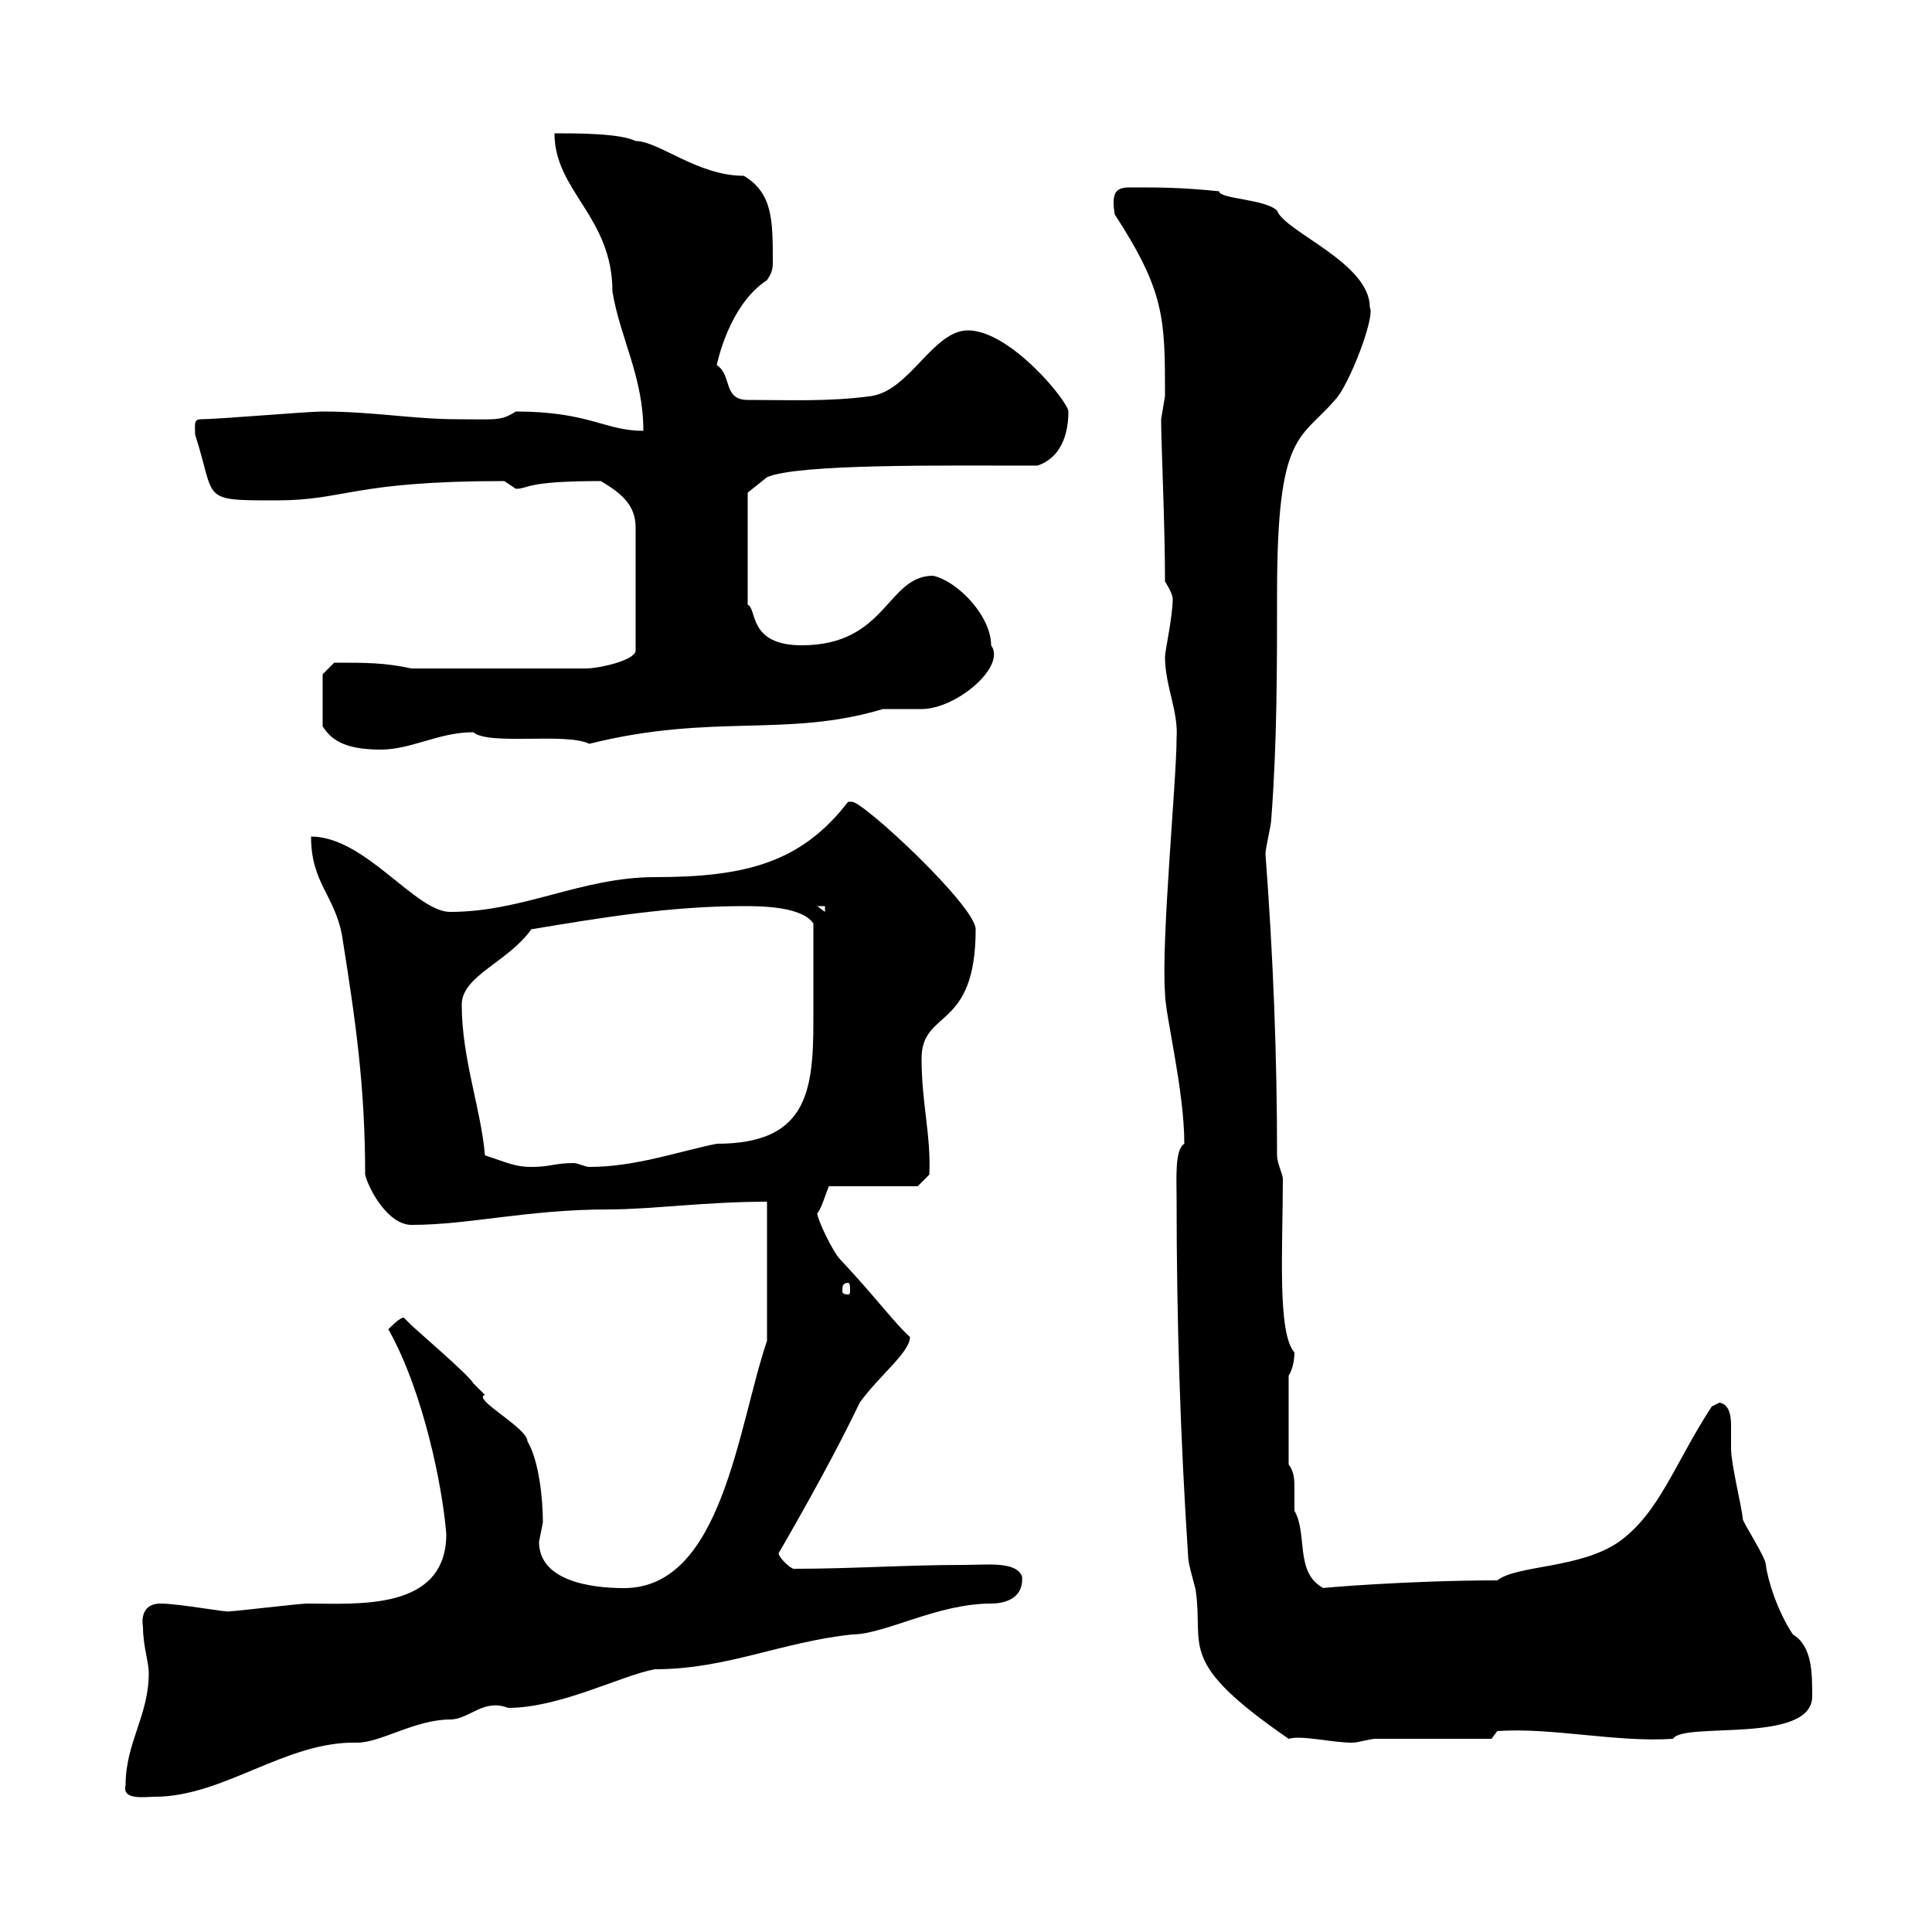 <svg xmlns="http://www.w3.org/2000/svg" xmlns:xlink="http://www.w3.org/1999/xlink" width="300" height="300"><path d="M19.50 277.20C18.90 279.60 22.50 279 24 279C34.80 279 44.40 270.30 55.50 270.60C59.10 270.60 64.50 267 69.90 267C72.90 267 75 263.70 78.90 265.20C87 265.20 96.60 260.10 101.70 259.20C112.80 259.20 121.20 255 132.30 253.80C137.40 253.80 145.50 249 153.90 249C155.70 249 159 248.40 158.70 244.80C157.80 242.40 153.30 243 149.70 243C140.70 243 132.30 243.60 123.30 243.60C122.70 243.60 120.90 241.80 120.90 241.20C125.40 233.40 129.90 225.30 133.50 217.80C136.50 213.60 141.30 210 141.30 207.60C139.20 205.80 135.60 201 130.50 195.60C129.30 194.40 126.90 189.30 126.90 188.40C127.50 187.80 128.10 185.70 128.70 184.20L142.50 184.20L144.30 182.40C144.60 176.40 143.10 171.30 143.10 164.40C143.10 156.60 151.50 160.20 151.50 144.30C151.50 140.70 134.10 124.50 132.30 124.50C131.70 124.50 131.70 124.50 131.70 124.50C124.50 133.80 116.10 136.20 101.70 136.20C90.30 136.20 81.30 141.60 69.90 141.60C64.50 141.60 56.70 129.90 48.30 129.90C48.30 137.10 51.90 138.90 53.10 145.20C55.20 158.40 56.70 168.60 56.70 182.40C57.30 184.80 60.30 190.20 63.90 190.20C72.90 190.20 81.90 187.80 94.50 187.80C101.10 187.80 109.50 186.60 119.10 186.60L119.10 208.20C114.60 221.40 112.20 246.60 96.90 246.60C91.50 246.60 83.70 245.40 83.70 239.40C83.70 239.40 84.30 236.40 84.30 236.40C84.30 232.80 83.70 226.80 81.90 223.80C81.90 221.70 73.20 217.20 75.30 216.60C75.30 216.60 73.50 214.80 73.50 214.80C72.90 213.60 64.50 206.40 63.90 205.80C63.90 205.80 62.70 204.60 62.70 204.60C62.10 204.60 60.90 205.80 60.30 206.40C65.70 216 68.70 230.70 69.30 238.20C69.30 250.20 55.50 249 47.70 249C46.50 249 36.60 250.20 35.70 250.20C35.70 250.50 27.90 249 24.90 249C22.50 249 21.90 250.80 22.20 252.60C22.20 255.60 23.10 258 23.10 259.80C23.10 266.40 19.50 270.60 19.50 277.20ZM182.70 186C182.70 205.50 183.30 223.50 184.50 241.80C184.50 243 185.70 246.60 185.70 247.20C186.90 255.90 182.70 258 200.10 270C202.20 269.40 206.70 270.60 210 270.60C210.90 270.60 212.70 270 213.60 270L231.60 270L232.50 268.80C240.90 268.20 251.10 270.60 259.80 270C261.30 267.30 281.40 270.90 281.40 263.40C281.40 259.80 281.40 255.60 278.40 253.80C276 250.20 274.50 245.40 274.20 243C274.20 241.80 270.60 236.40 270.60 235.80C270.60 234.60 268.80 227.40 268.80 225C268.80 223.80 268.80 222.60 268.80 221.70C268.80 220.50 268.80 218.10 267 217.80C267 217.80 265.80 218.40 265.80 218.40C260.10 227.10 257.70 234.90 251.40 239.40C245.40 243.60 235.50 243 232.50 245.40C218.70 245.40 204.60 246.60 205.50 246.60C201 244.20 203.10 238.20 201 234.60C201 234 201 232.80 201 231.30C201 229.80 201 228.60 200.10 227.40L200.10 213.60C200.70 212.70 201 211.20 201 210C198.30 207 199.20 193.80 199.20 183C199.20 182.40 198.30 180.60 198.30 179.40C198.30 163.80 197.70 148.50 196.50 132.60C196.50 131.70 197.40 128.10 197.40 127.20C198.30 115.50 198.30 103.80 198.30 92.10C198.30 66.90 201.90 68.40 207.30 62.10C209.40 60 213.60 49.20 212.70 47.70C212.70 40.80 199.50 36 198.30 32.70C196.50 30.90 189.30 30.90 189.30 29.70C183.30 29.10 180.30 29.10 175.50 29.10C173.40 29.10 172.50 29.70 173.10 33.30C180.90 45.30 180.90 49.50 180.90 61.50C180.90 61.50 180.30 65.10 180.30 65.10C180.30 69 180.90 81.30 180.90 90.30C180.90 90.30 182.10 92.10 182.10 93C182.10 95.70 180.90 101.10 180.90 102C180.90 106.50 183 110.40 182.70 114.60C182.70 121.20 180.30 145.80 180.90 154.20C180.90 157.50 183.90 169.20 183.90 177.60C182.40 178.50 182.70 183 182.70 186ZM131.70 199.20C132 199.20 132 199.80 132 200.40C132 200.70 132 201 131.70 201C130.80 201 130.80 200.70 130.80 200.40C130.80 199.80 130.80 199.20 131.70 199.20ZM75.30 179.40C74.70 172.20 71.70 164.40 71.70 156C71.70 151.50 78.90 149.40 82.50 144.30C93.30 142.50 104.10 140.70 115.50 140.70C117.90 140.70 124.50 140.70 126.30 143.40C126.30 149.40 126.30 153 126.30 158.70C126.30 169.80 125.10 177.60 111.30 177.60C105.30 178.80 98.70 181.20 91.50 181.20C90.90 181.20 89.70 180.60 89.10 180.60C86.10 180.60 85.50 181.20 82.50 181.20C80.10 181.20 78.90 180.60 75.30 179.40ZM126.90 140.70L128.10 140.70L128.10 141.60ZM50.10 104.70L50.10 112.80C51.30 114.60 53.10 116.40 59.10 116.40C63.90 116.40 68.10 113.70 73.50 113.70C75.90 115.80 87.90 113.70 91.50 115.50C110.70 110.70 122.10 114.60 137.10 110.10C137.70 110.10 138.30 110.10 139.20 110.10C140.70 110.10 141.60 110.10 143.10 110.10C148.50 110.10 156.30 103.50 153.90 100.20C153.90 95.70 148.80 90.30 144.90 89.40C137.70 89.40 137.70 100.20 124.50 100.20C116.10 100.20 117.60 94.50 116.10 93.90L116.10 76.50L119.10 74.10C123.90 72 146.40 72.30 161.10 72.30C164.70 71.10 165.90 67.50 165.90 63.90C165.90 62.40 156.90 51.30 150.30 51.30C144.90 51.30 141.30 60.60 135.30 61.50C128.70 62.40 122.70 62.10 116.10 62.10C112.20 62.10 113.70 58.20 111.30 56.70C111.30 56.70 113.10 47.40 119.10 43.50C119.70 42.60 120 42 120 40.80C120 34.20 120 30 115.50 27.30C108.30 27.30 102.30 21.90 98.70 21.90C96.30 20.70 89.70 20.70 86.10 20.70C86.10 29.70 95.10 33.60 95.10 45.30C96.30 52.50 99.90 58.50 99.90 66.90C93.90 66.90 91.50 63.90 80.10 63.90C77.70 65.40 77.10 65.10 71.10 65.10C64.20 65.10 57.90 63.90 50.10 63.90C47.70 63.90 33.90 65.10 31.20 65.10C30 65.10 30.30 66 30.30 67.50C33.60 77.70 30.90 77.70 42.90 77.70C53.70 77.70 54.60 74.70 78.30 74.70C78.30 74.70 80.10 75.90 80.10 75.90C82.20 75.90 81.30 74.70 93.30 74.70C96.30 76.50 98.70 78.30 98.70 81.90L98.70 101.10C98.40 102.60 93 103.80 90.90 103.80L63.90 103.80C59.70 102.90 57 102.90 51.90 102.90Z"/></svg>